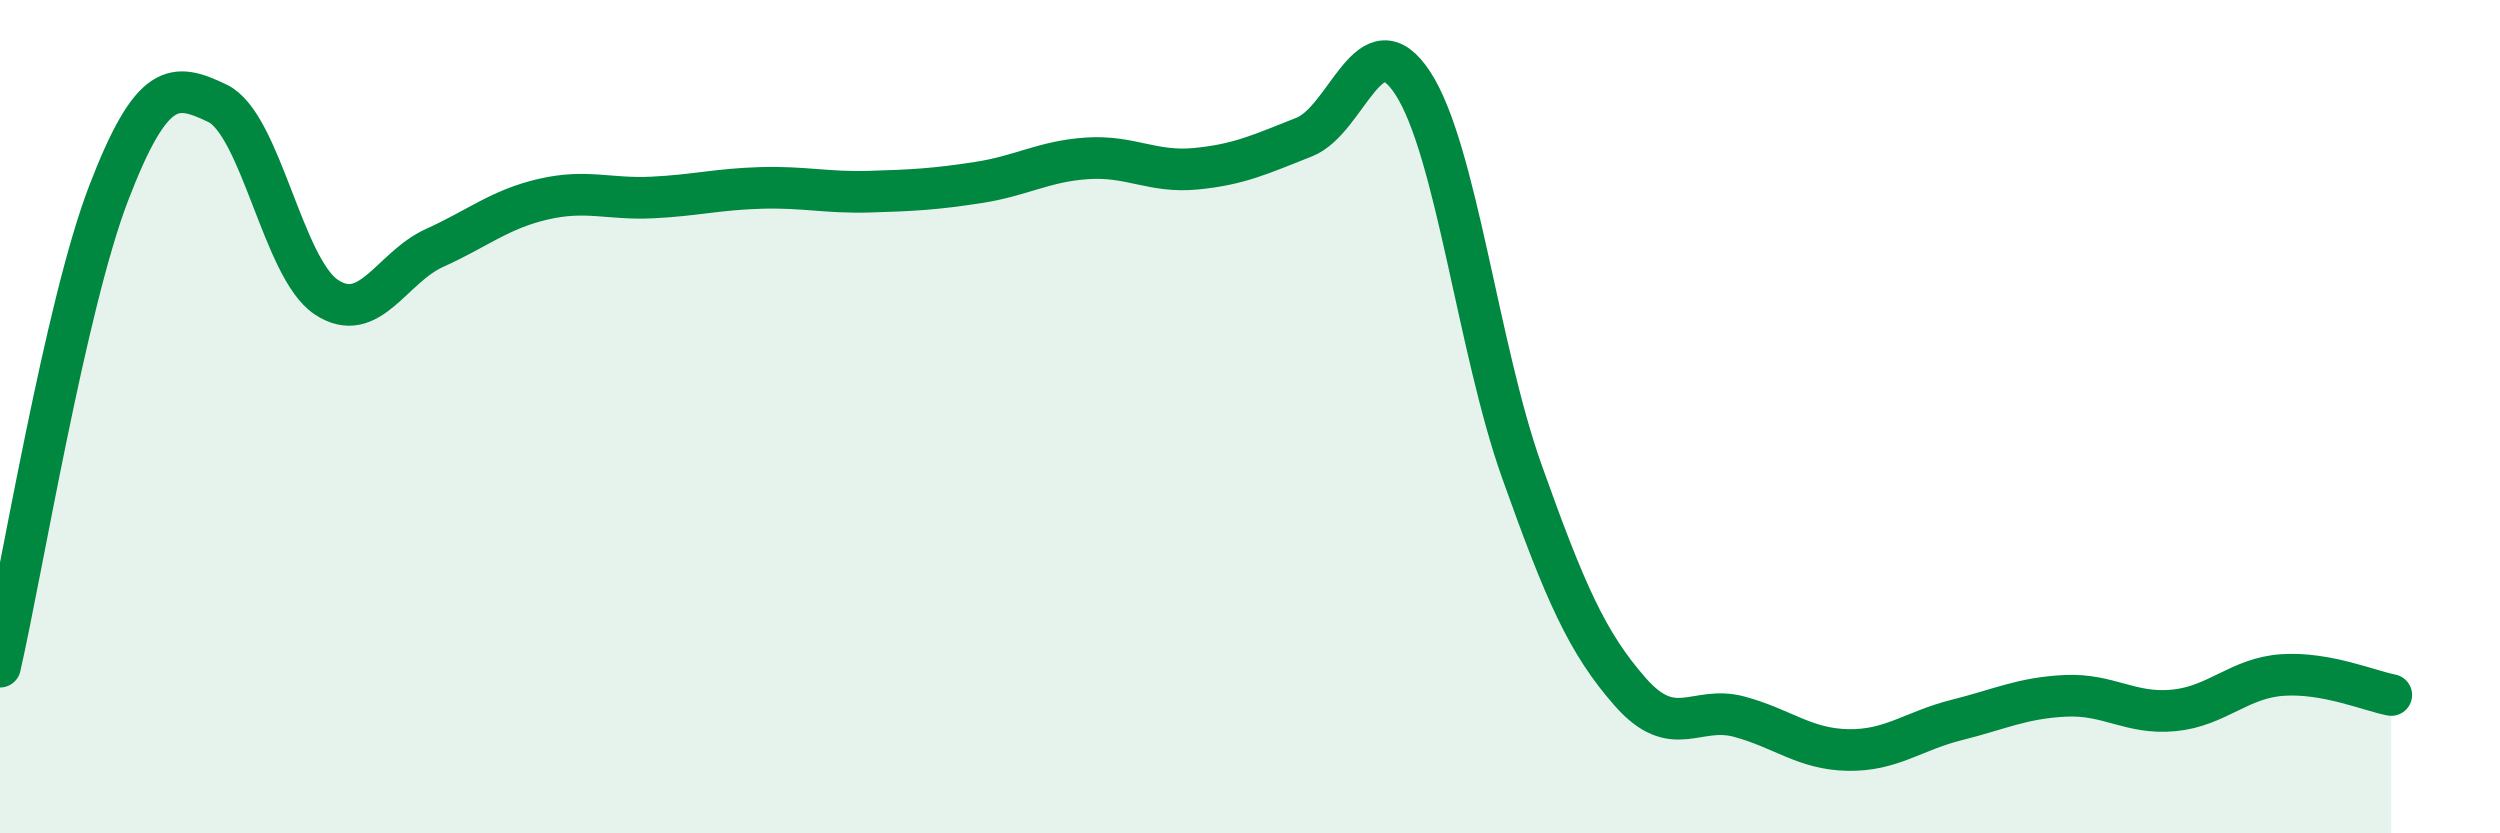 
    <svg width="60" height="20" viewBox="0 0 60 20" xmlns="http://www.w3.org/2000/svg">
      <path
        d="M 0,16 C 0.52,13.73 1.57,7.33 2.61,4.63 C 3.65,1.93 4.18,1.98 5.22,2.48 C 6.26,2.98 6.79,6.44 7.83,7.13 C 8.87,7.82 9.39,6.42 10.43,5.95 C 11.47,5.48 12,5.02 13.04,4.78 C 14.08,4.54 14.61,4.79 15.65,4.74 C 16.69,4.69 17.22,4.54 18.26,4.51 C 19.3,4.48 19.83,4.63 20.87,4.6 C 21.91,4.57 22.44,4.54 23.48,4.38 C 24.52,4.22 25.05,3.87 26.09,3.8 C 27.13,3.73 27.66,4.15 28.7,4.05 C 29.74,3.95 30.26,3.7 31.3,3.29 C 32.34,2.88 32.87,0.4 33.91,2 C 34.95,3.6 35.48,8.38 36.52,11.3 C 37.56,14.22 38.09,15.43 39.13,16.61 C 40.17,17.79 40.7,16.92 41.74,17.2 C 42.78,17.48 43.31,17.98 44.35,18 C 45.39,18.02 45.92,17.54 46.96,17.28 C 48,17.02 48.53,16.75 49.57,16.7 C 50.61,16.65 51.13,17.15 52.17,17.05 C 53.21,16.95 53.74,16.27 54.78,16.2 C 55.82,16.13 56.87,16.58 57.39,16.68L57.39 20L0 20Z"
        fill="#008740"
        opacity="0.1"
        stroke-linecap="round"
        stroke-linejoin="round"
      />
      <path
        d="M 0,16 C 0.52,13.73 1.57,7.33 2.61,4.63 C 3.65,1.93 4.18,1.98 5.22,2.48 C 6.26,2.98 6.79,6.44 7.83,7.13 C 8.87,7.82 9.39,6.42 10.43,5.95 C 11.47,5.48 12,5.02 13.04,4.78 C 14.08,4.54 14.61,4.79 15.65,4.74 C 16.69,4.69 17.22,4.54 18.26,4.51 C 19.3,4.48 19.83,4.63 20.87,4.6 C 21.91,4.57 22.44,4.54 23.48,4.38 C 24.52,4.22 25.05,3.87 26.09,3.8 C 27.13,3.73 27.66,4.15 28.7,4.05 C 29.74,3.95 30.26,3.7 31.3,3.29 C 32.34,2.88 32.87,0.4 33.91,2 C 34.95,3.6 35.48,8.38 36.52,11.3 C 37.56,14.22 38.09,15.43 39.13,16.61 C 40.17,17.79 40.7,16.92 41.74,17.2 C 42.78,17.48 43.31,17.98 44.35,18 C 45.39,18.02 45.92,17.54 46.96,17.28 C 48,17.02 48.53,16.75 49.57,16.7 C 50.61,16.65 51.13,17.15 52.17,17.05 C 53.21,16.95 53.74,16.27 54.78,16.2 C 55.82,16.13 56.87,16.58 57.39,16.68"
        stroke="#008740"
        stroke-width="1"
        fill="none"
        stroke-linecap="round"
        stroke-linejoin="round"
      />
    </svg>
  